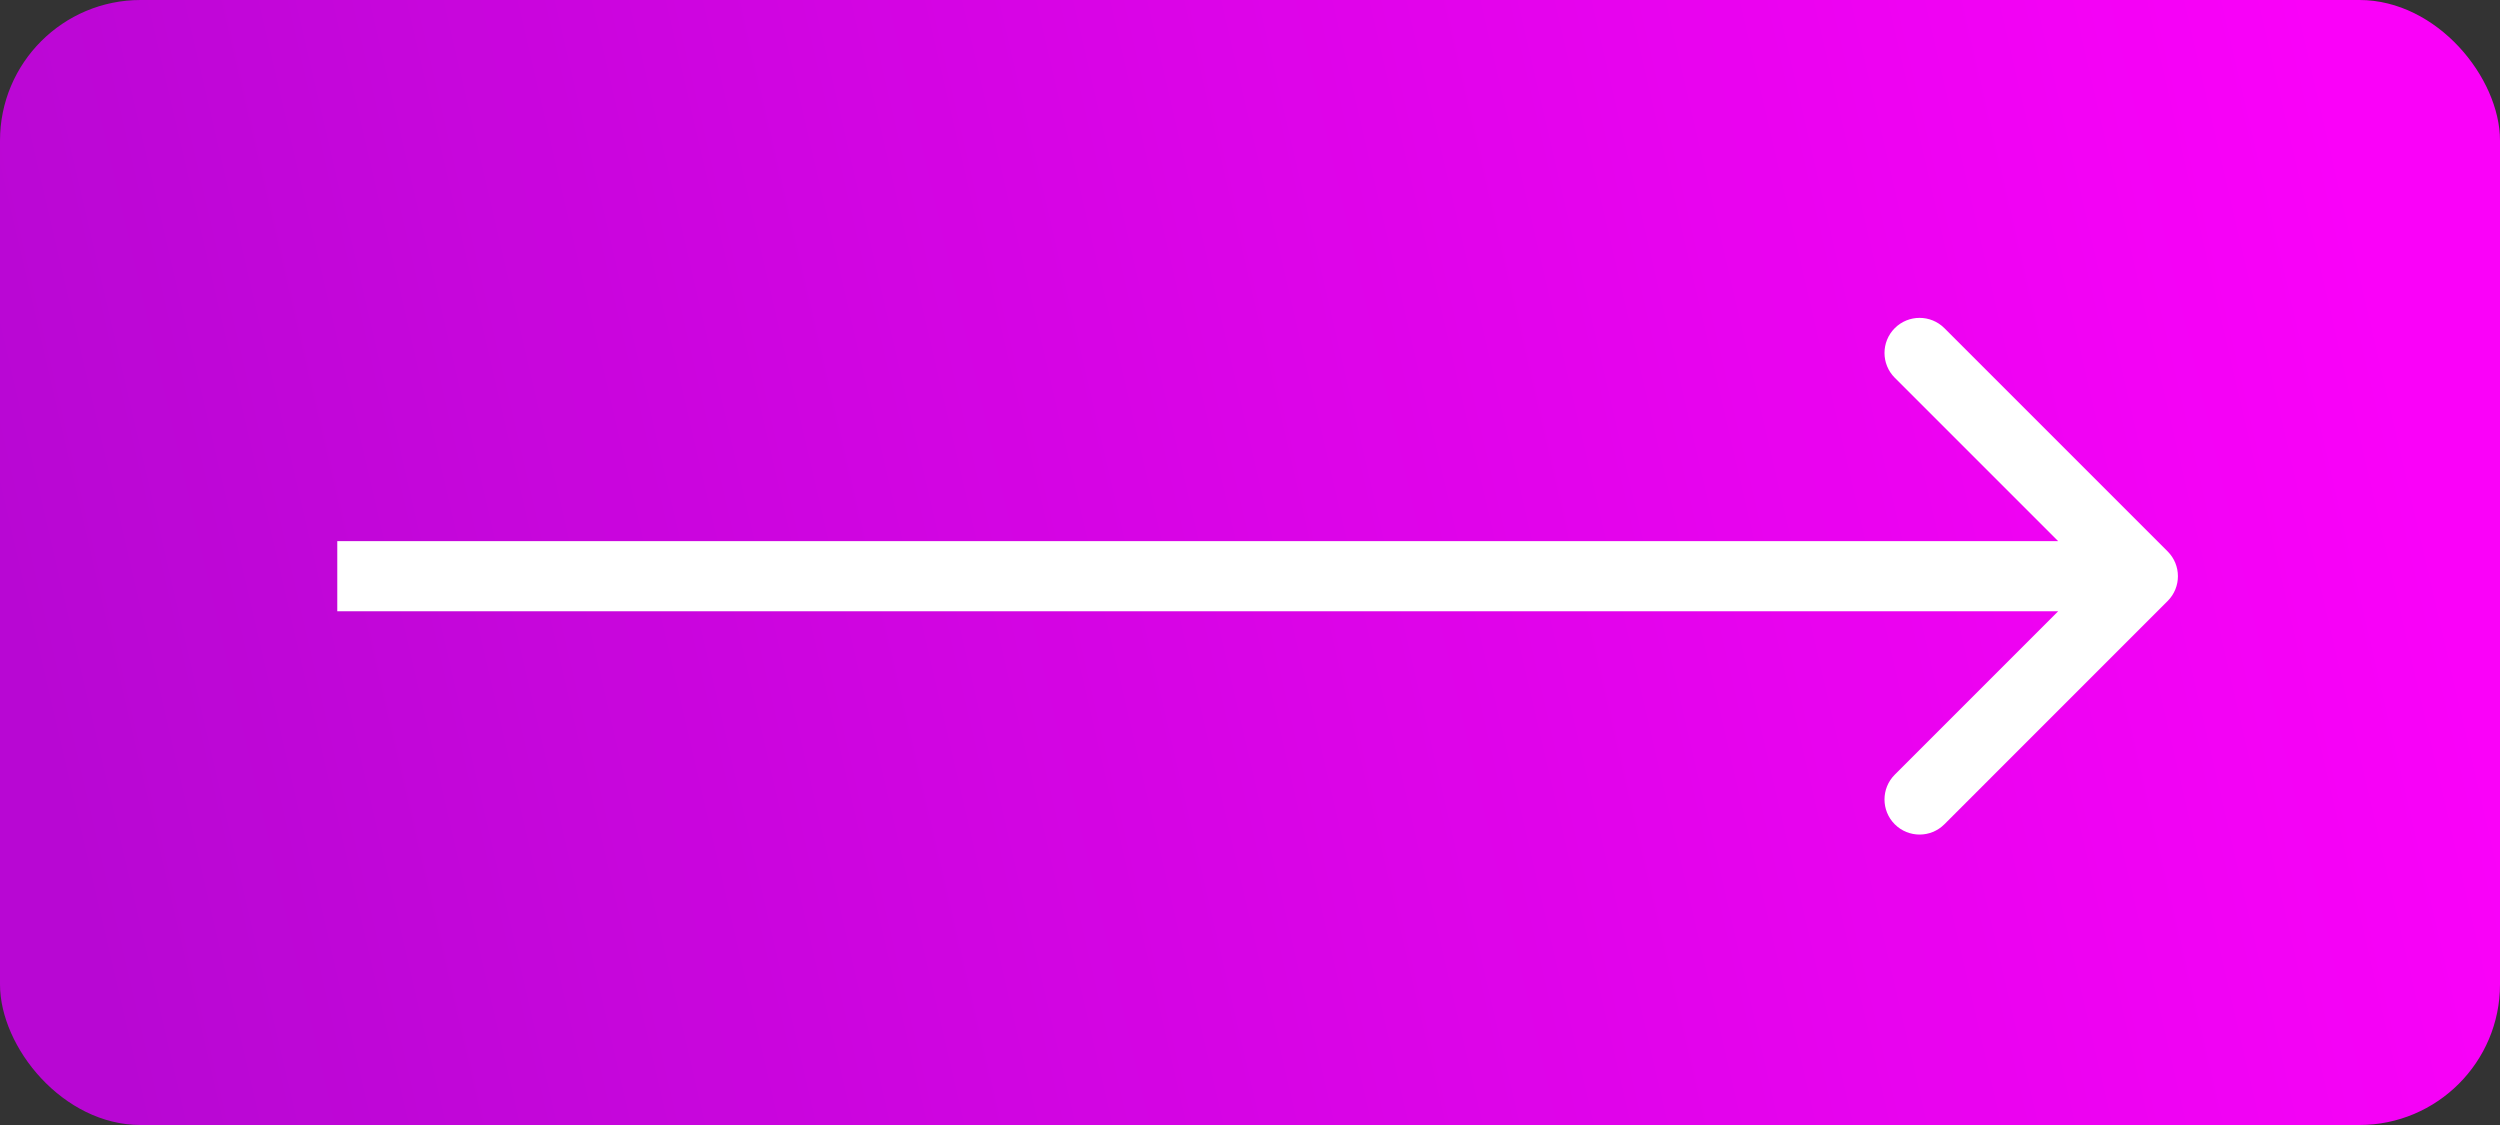 <?xml version="1.0" encoding="UTF-8"?> <svg xmlns="http://www.w3.org/2000/svg" width="160" height="72" viewBox="0 0 160 72" fill="none"><rect x="0" y="0" width="160" height="72" fill="#333333" stroke="none"/> <rect width="160" height="72" rx="9" fill="url(#paint0_linear_149_283)"></rect> <path d="M138.729 38.465C139.606 37.589 139.606 36.167 138.729 35.29L124.441 21.002C123.564 20.125 122.142 20.125 121.265 21.002C120.389 21.879 120.389 23.3 121.265 24.177L133.966 36.878L121.265 49.579C120.389 50.456 120.389 51.877 121.265 52.754C122.142 53.631 123.564 53.631 124.441 52.754L138.729 38.465ZM21.586 39.123H137.141V34.633H21.586V39.123Z" fill="white"></path> <defs> <linearGradient id="paint0_linear_149_283" x1="6.984" y1="65.854" x2="161.858" y2="29.805" gradientUnits="userSpaceOnUse"> <stop stop-color="#B807D3"></stop> <stop offset="0.958" stop-color="#FA01F9"></stop> </linearGradient> </defs> </svg> 